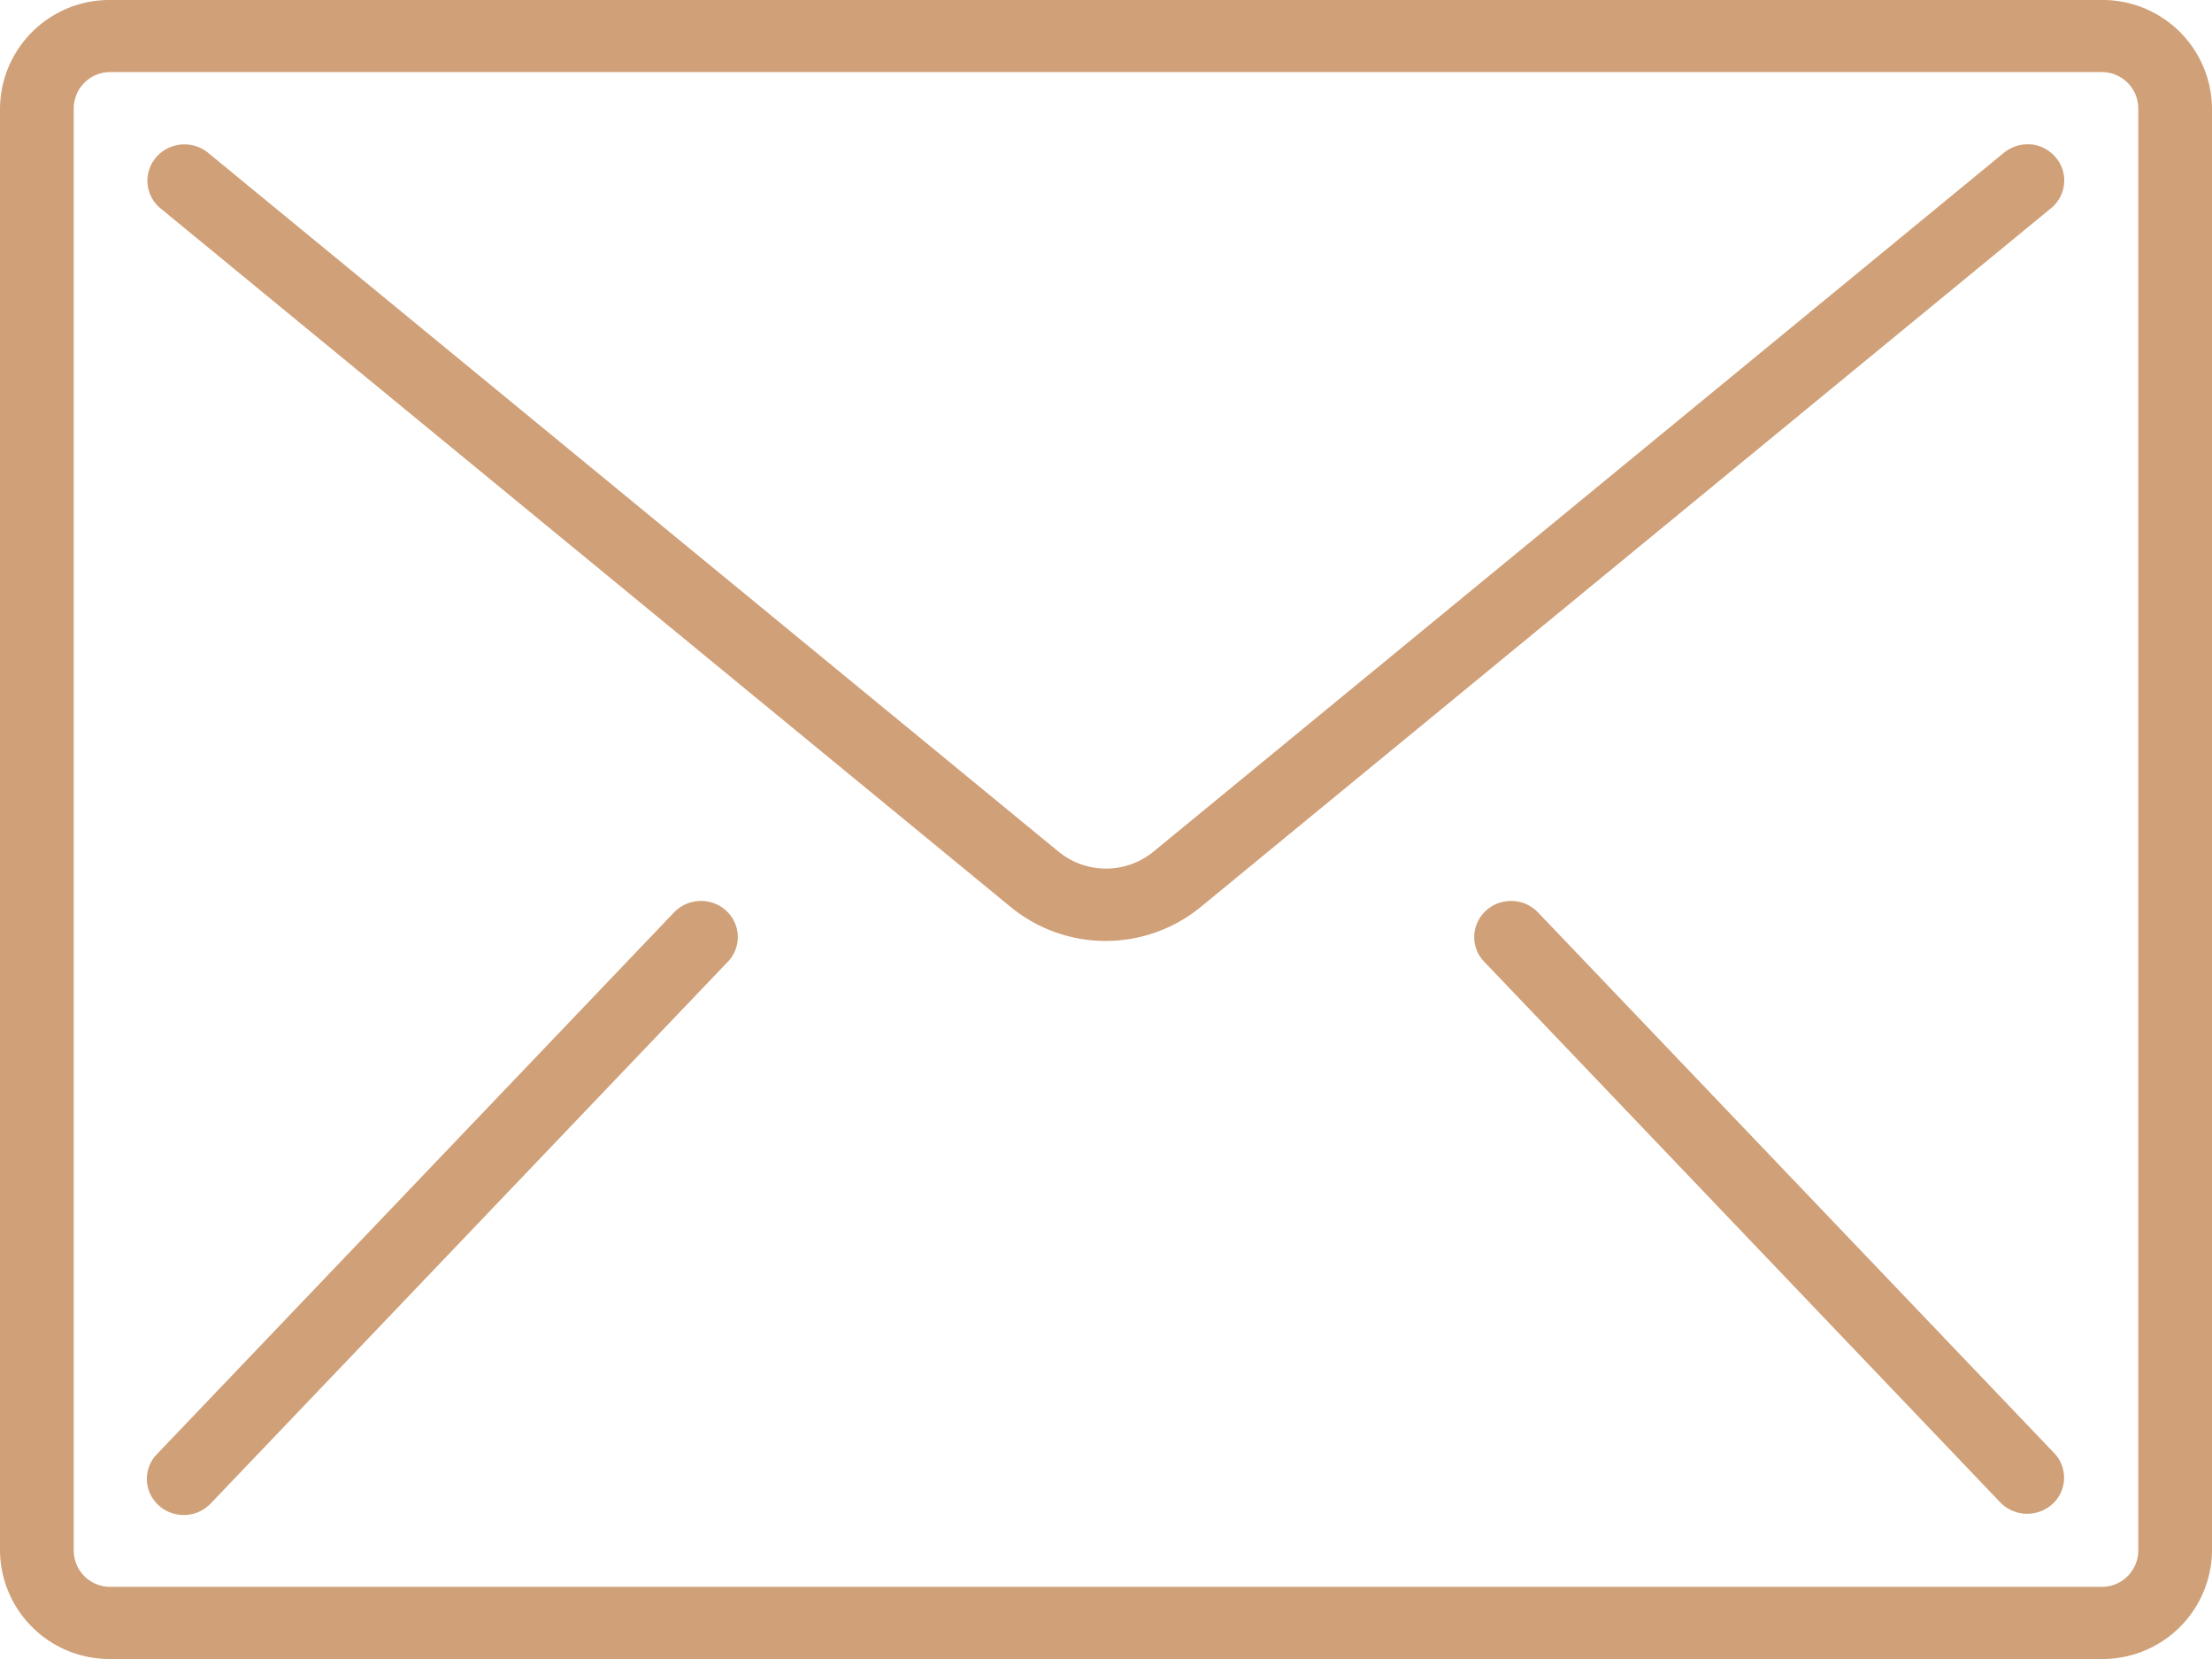 <?xml version="1.0" encoding="UTF-8"?> <svg xmlns="http://www.w3.org/2000/svg" width="36" height="27" viewBox="0 0 36 27">  <defs> <style> .cls-1 { fill: #d0a078; fill-rule: evenodd; } </style> </defs> <path id="Почта" class="cls-1" d="M155.2,309H122.8a1.781,1.781,0,0,0-1.8,1.761v23.478A1.781,1.781,0,0,0,122.8,336h32.4a1.781,1.781,0,0,0,1.8-1.761V310.759A1.781,1.781,0,0,0,155.2,309Zm0.6,25.239a0.593,0.593,0,0,1-.6.587H122.8a0.593,0.593,0,0,1-.6-0.587V310.759a0.593,0.593,0,0,1,.6-0.586h32.4a0.593,0.593,0,0,1,.6.586v23.478h0Zm-1.748-22.888a0.608,0.608,0,0,0-.438.135l-13.842,11.375a1.22,1.22,0,0,1-1.544,0l-13.842-11.375a0.612,0.612,0,0,0-.591-0.1,0.591,0.591,0,0,0-.386.45,0.581,0.581,0,0,0,.2.552l13.842,11.375a2.44,2.44,0,0,0,3.088,0l13.842-11.375a0.582,0.582,0,0,0,.212-0.4,0.575,0.575,0,0,0-.139-0.429A0.6,0.6,0,0,0,154.052,311.349ZM132.54,323.677a0.61,0.61,0,0,0-.579.182l-8.4,8.8a0.578,0.578,0,0,0-.146.577,0.594,0.594,0,0,0,.445.406,0.607,0.607,0,0,0,.578-0.182l8.4-8.8a0.58,0.58,0,0,0,.145-0.577A0.593,0.593,0,0,0,132.54,323.677Zm13.5,0.182a0.607,0.607,0,0,0-.578-0.182,0.593,0.593,0,0,0-.444.406,0.576,0.576,0,0,0,.145.577l8.4,8.8a0.611,0.611,0,0,0,.839.019,0.579,0.579,0,0,0,.039-0.82Z" transform="translate(-121 -309)"></path> </svg> 